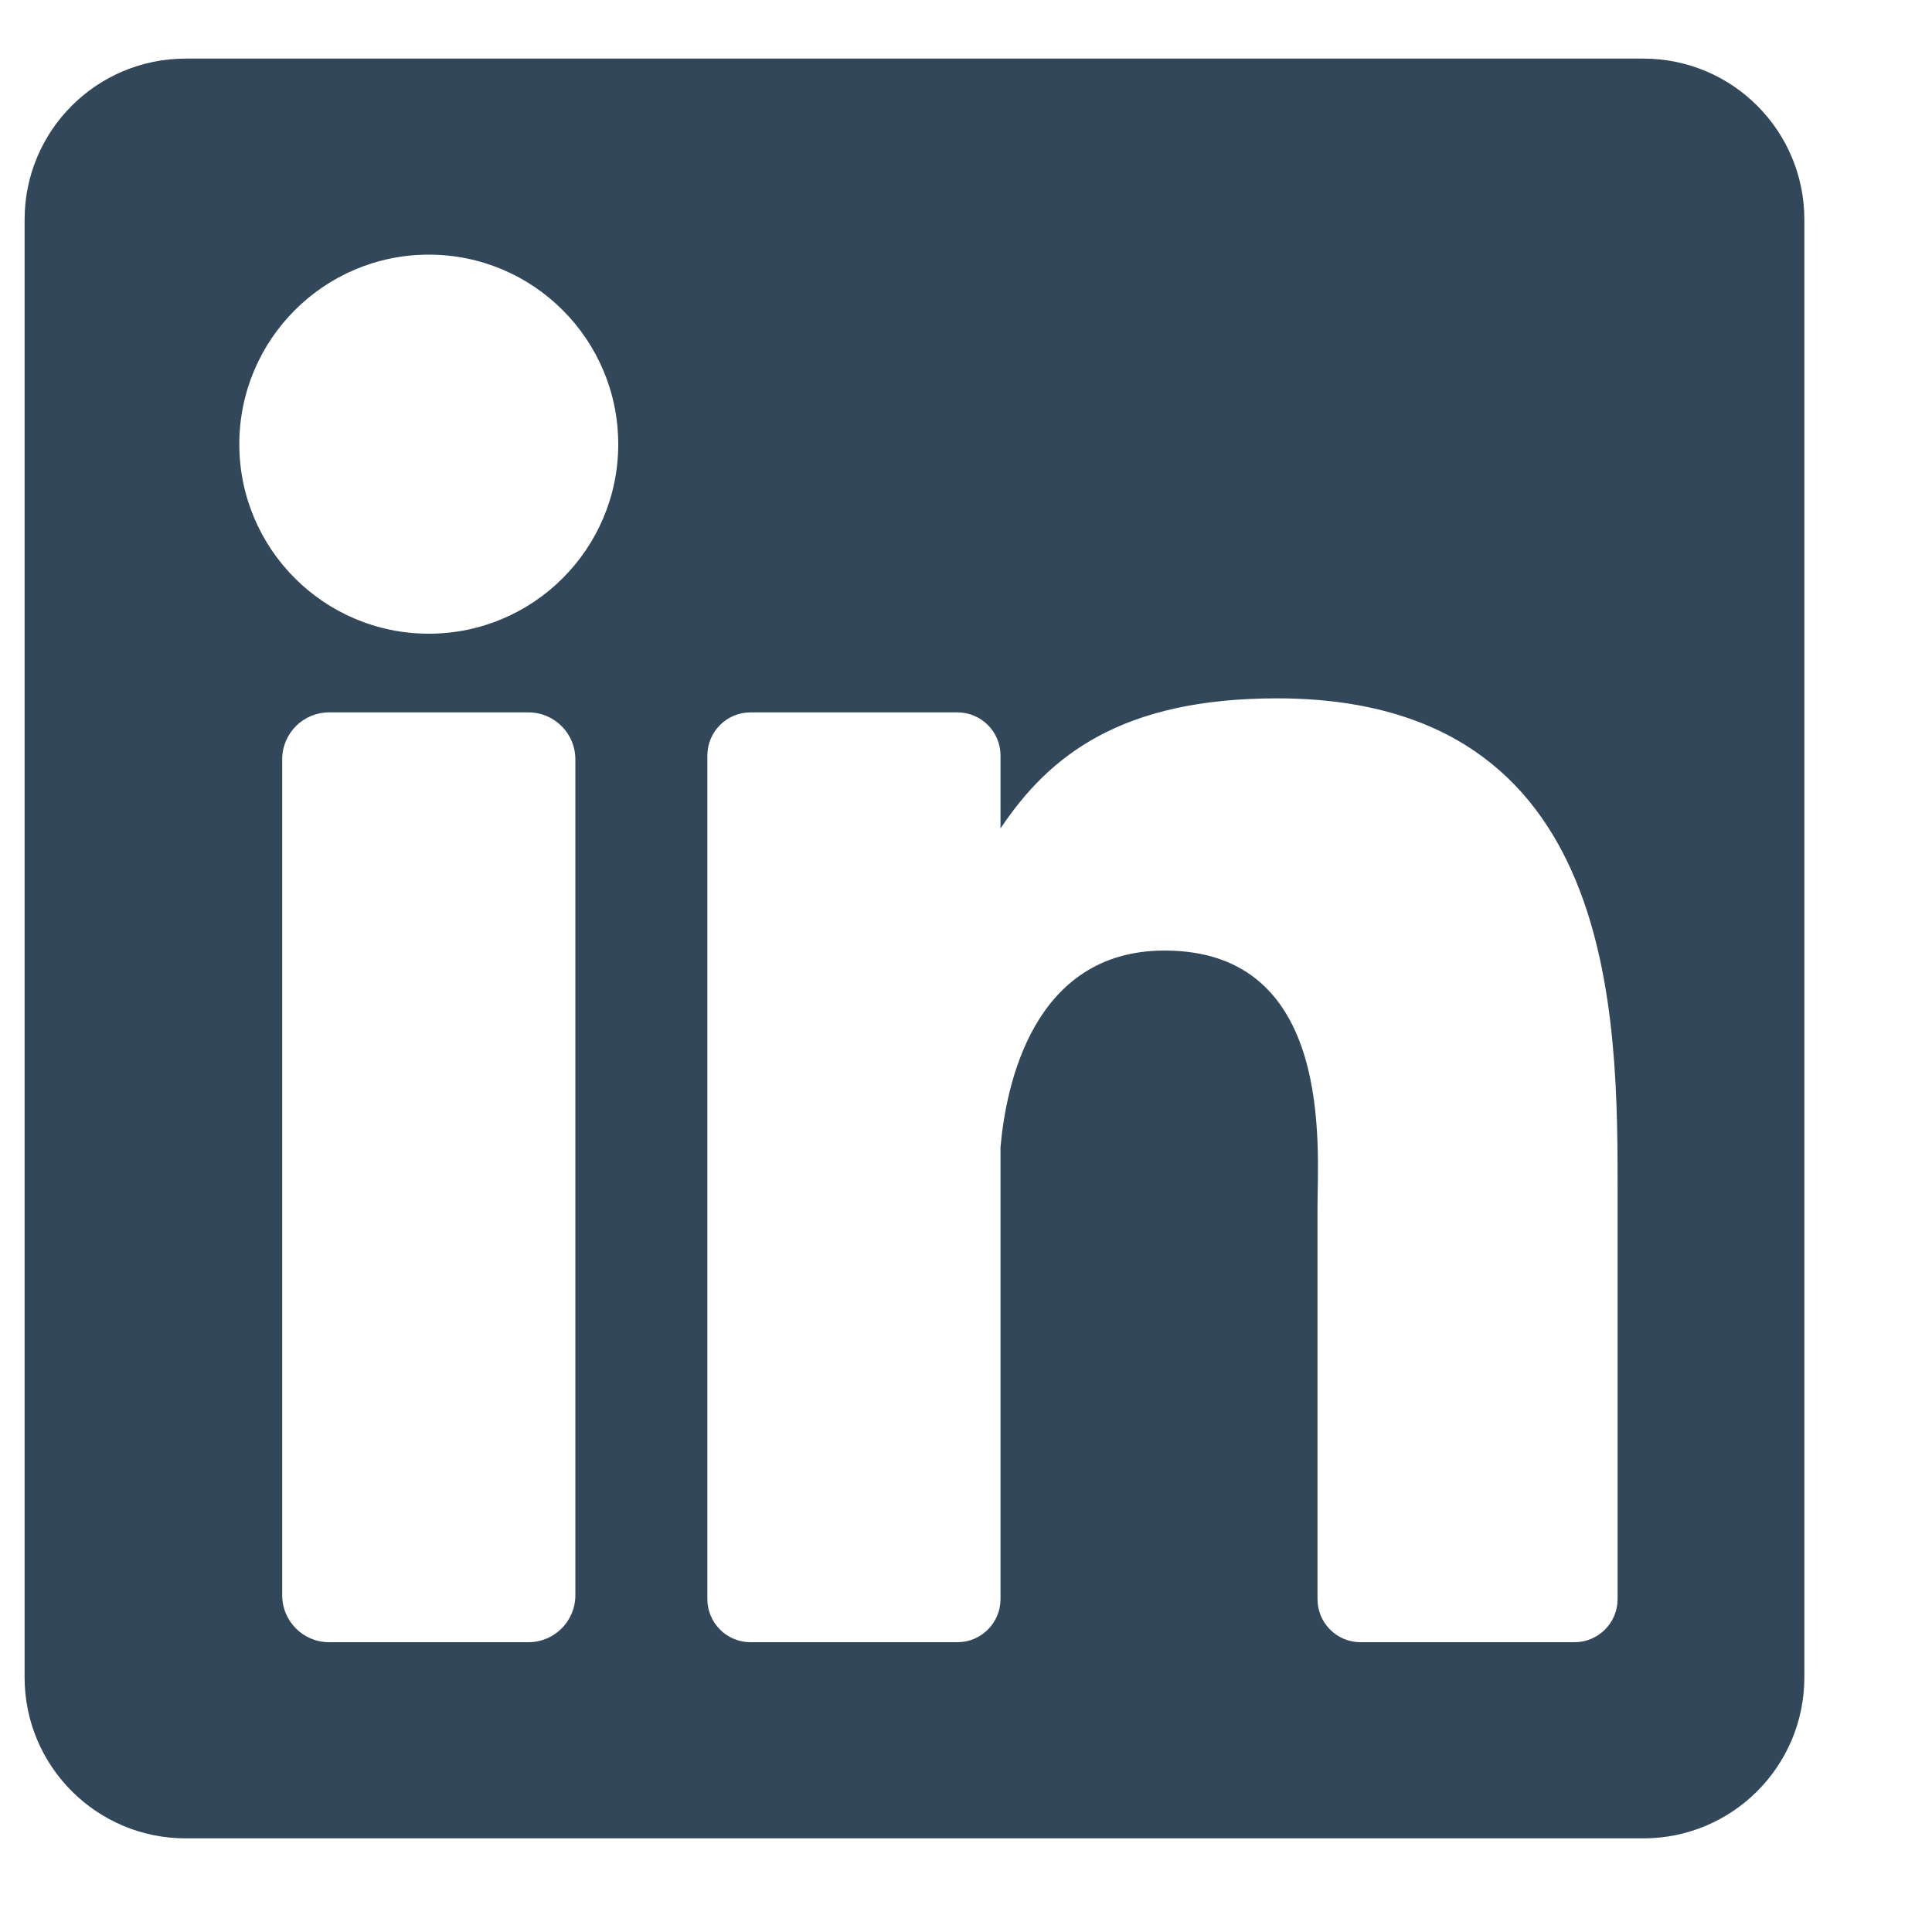 <svg width="15" height="15" viewBox="0 0 15 15" fill="none" xmlns="http://www.w3.org/2000/svg">
<g clip-path="url(#clip0)">
<path d="M12.759 0.455H1.441C0.751 0.455 0.191 1.014 0.191 1.705V13.023C0.191 13.713 0.751 14.273 1.441 14.273H12.759C13.45 14.273 14.009 13.713 14.009 13.023V1.705C14.009 1.014 13.45 0.455 12.759 0.455ZM4.467 12.386C4.467 12.587 4.304 12.75 4.103 12.75H2.555C2.354 12.75 2.191 12.587 2.191 12.386V5.895C2.191 5.694 2.354 5.531 2.555 5.531H4.103C4.304 5.531 4.467 5.694 4.467 5.895V12.386ZM3.329 4.92C2.517 4.92 1.858 4.261 1.858 3.449C1.858 2.636 2.517 1.977 3.329 1.977C4.141 1.977 4.8 2.636 4.8 3.449C4.8 4.261 4.141 4.92 3.329 4.92ZM12.559 12.415C12.559 12.6 12.409 12.75 12.225 12.75H10.563C10.378 12.75 10.229 12.6 10.229 12.415V9.371C10.229 8.917 10.362 7.38 9.042 7.38C8.018 7.38 7.81 8.432 7.768 8.904V12.415C7.768 12.6 7.618 12.75 7.434 12.75H5.827C5.642 12.75 5.492 12.6 5.492 12.415V5.866C5.492 5.681 5.642 5.531 5.827 5.531H7.434C7.618 5.531 7.768 5.681 7.768 5.866V6.432C8.148 5.862 8.712 5.422 9.914 5.422C12.574 5.422 12.559 7.908 12.559 9.274V12.415Z" fill="#33475B"/>
</g>
<defs>
<clipPath id="clip0">
<rect width="13.818" height="13.818" fill="white" transform="translate(0.191 0.455)"/>
</clipPath>
</defs>
</svg>
